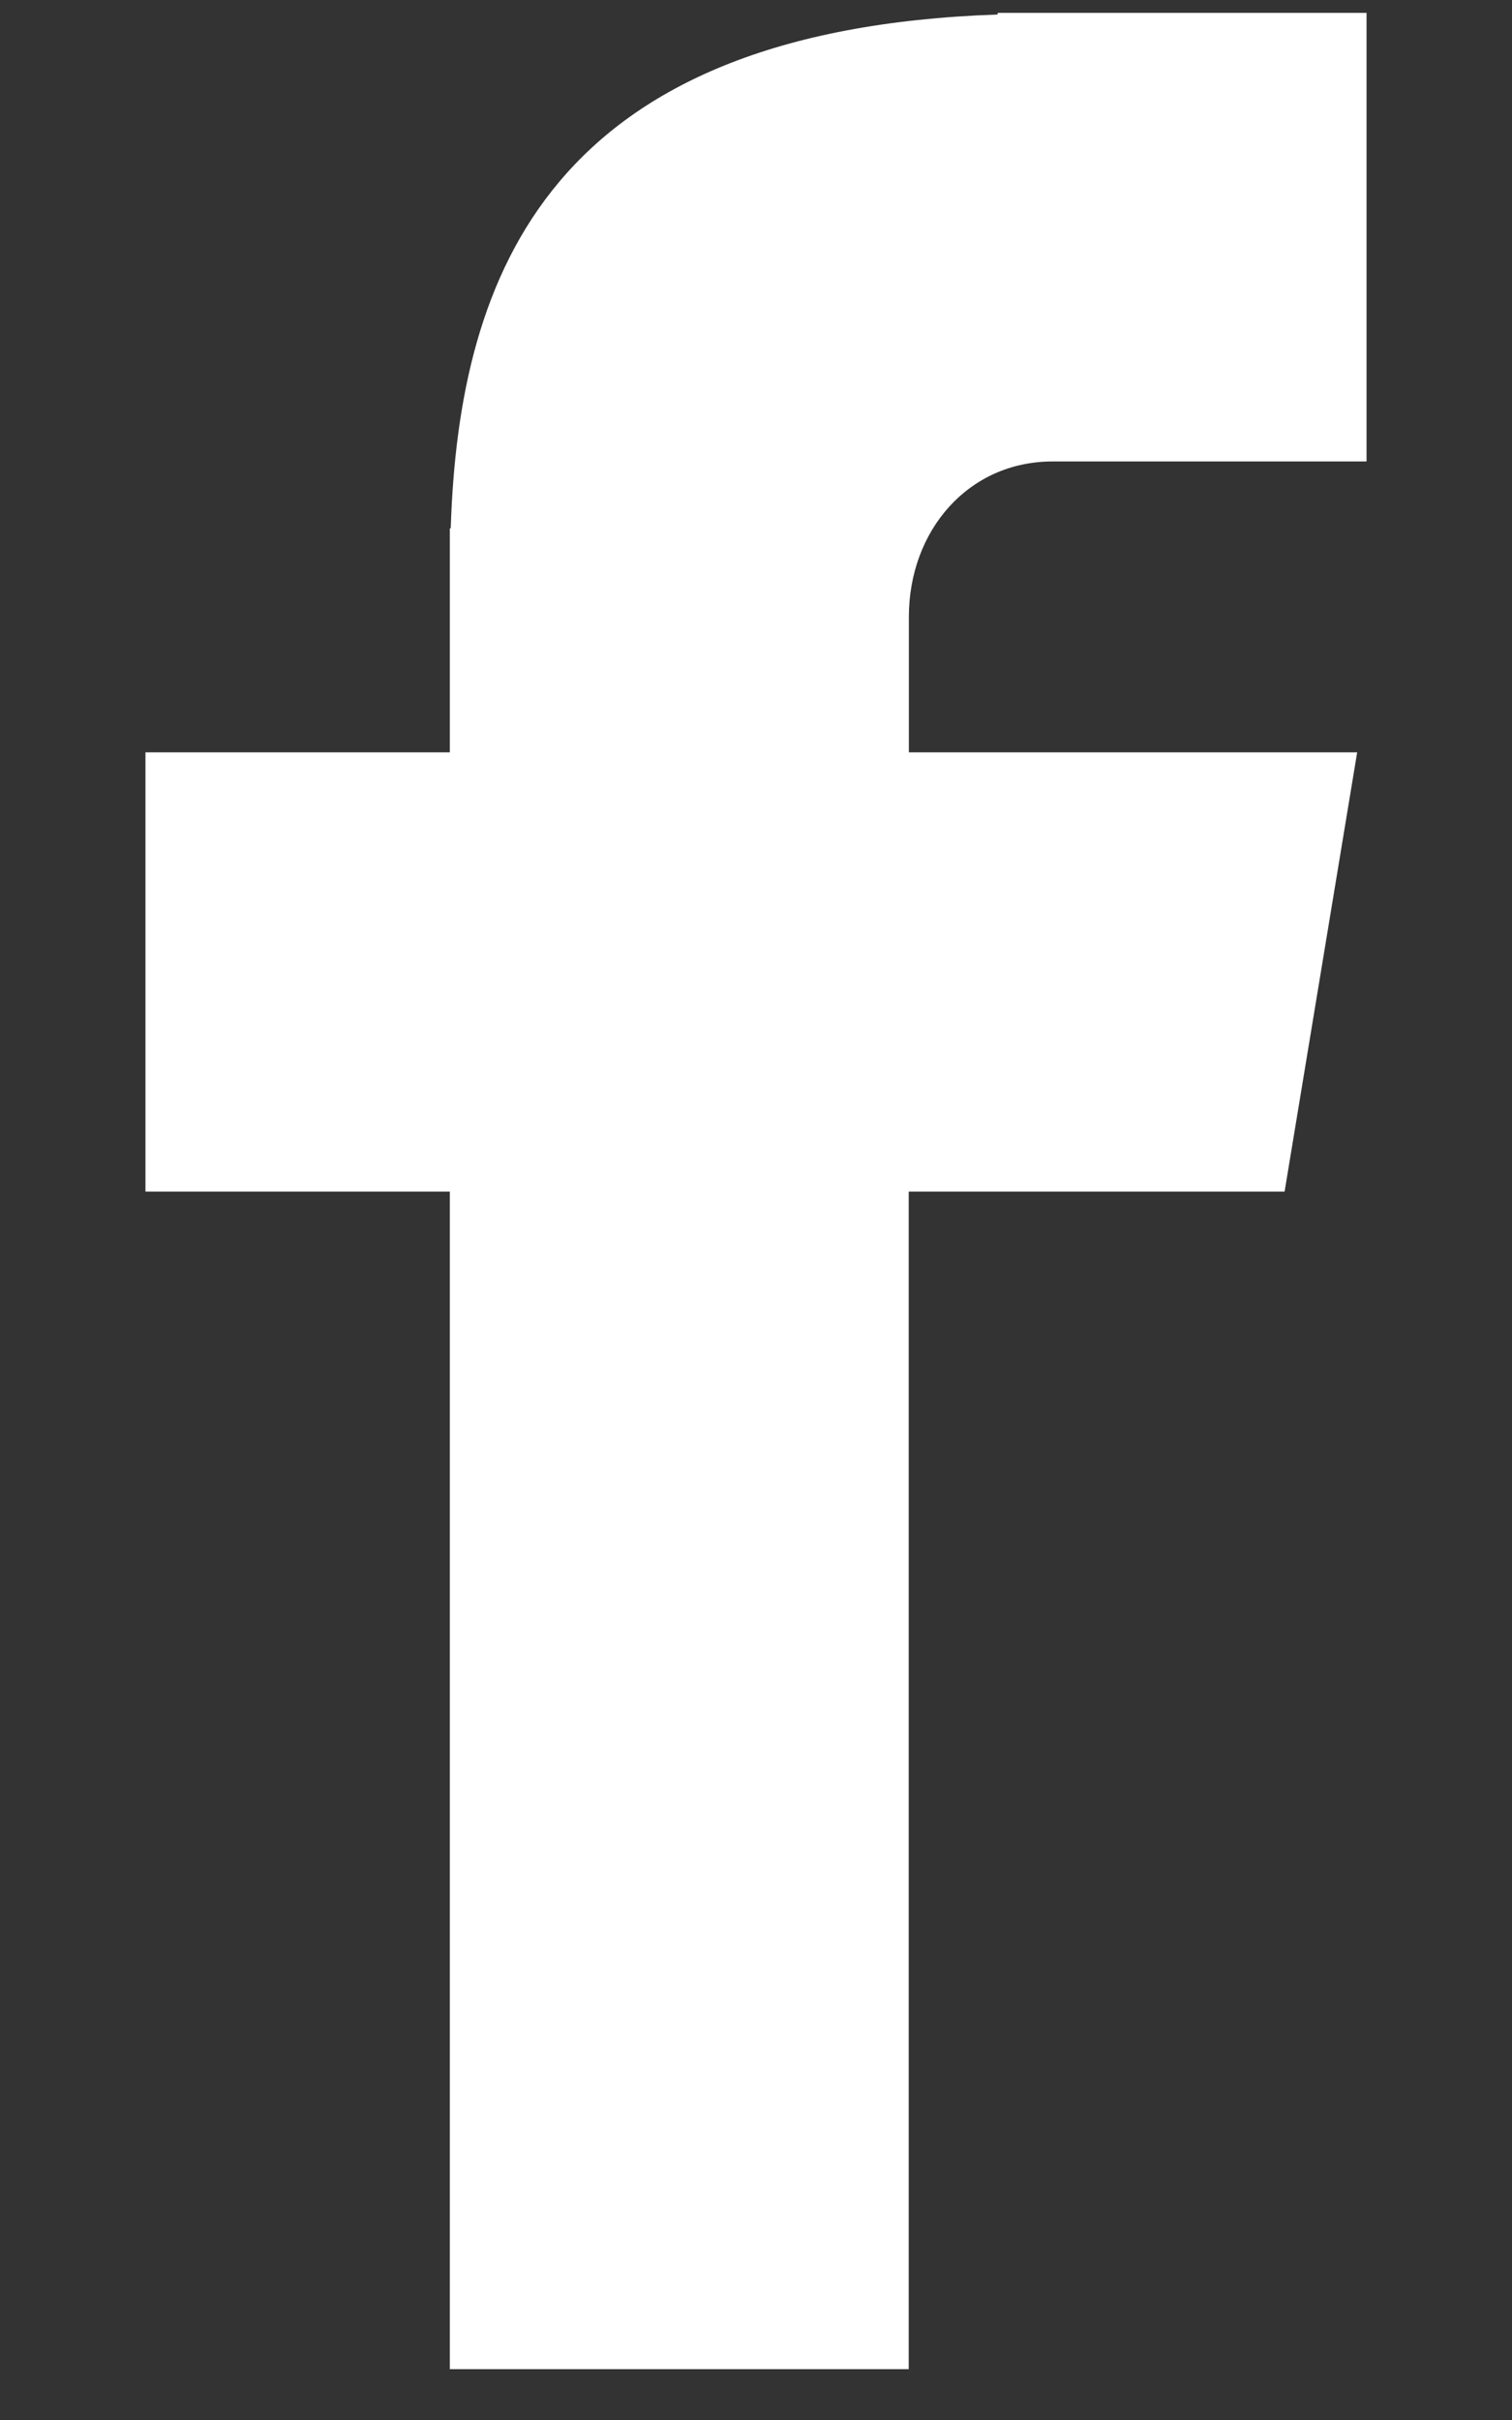 <?xml version="1.0" encoding="UTF-8"?>
<svg width="10px" height="16px" viewBox="0 0 10 16" version="1.1" xmlns="http://www.w3.org/2000/svg" xmlns:xlink="http://www.w3.org/1999/xlink">
    <rect x="0" y="0" width="10" height="16" fill="#333333" stroke="none"/>
    <!-- Generator: Sketch 52.2 (67145) - http://www.bohemiancoding.com/sketch -->
    <title>Path</title>
    <desc>Created with Sketch.</desc>
    <g id="Desktop" stroke="none" stroke-width="1" fill="none" fill-rule="evenodd">
        <g id="-" transform="translate(-192, -411)" fill="#FFFFFF">
            <g id="share-sosmed" transform="translate(176, 356)">
                <g id="facebook" transform="translate(0, 41)">
                    <path d="M22.962,17.051 L25.038,17.051 L25.038,14.085 L22.598,14.085 L22.598,14.096 C19.641,14.197 19.035,15.805 18.981,17.493 L18.975,17.493 L18.975,18.974 L16.962,18.974 L16.962,21.878 L18.975,21.878 L18.975,29.664 L22.01,29.664 L22.01,21.878 L24.496,21.878 L24.976,18.974 L22.011,18.974 L22.011,18.079 C22.011,17.509 22.403,17.051 22.962,17.051 Z" id="Path"></path>
                </g>
            </g>
        </g>
    </g>
</svg>